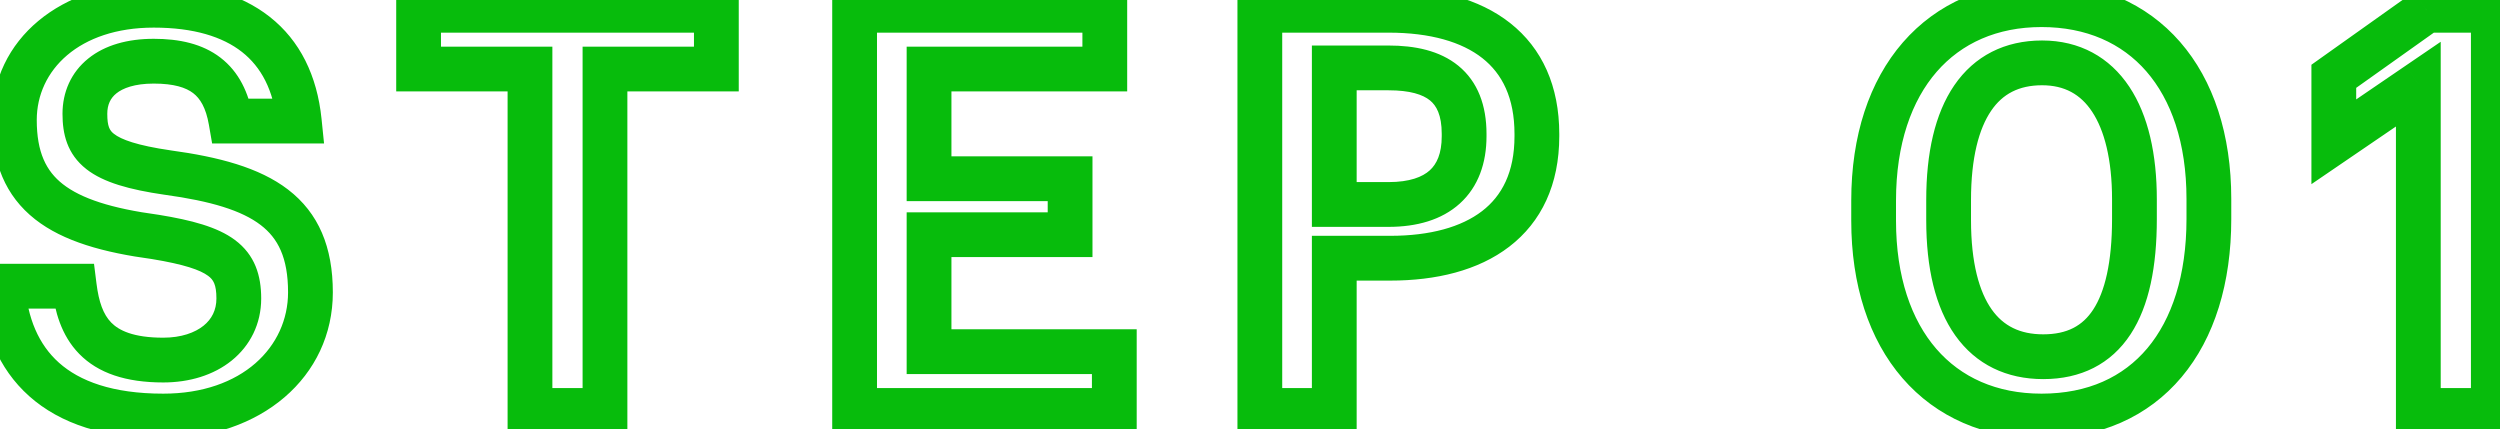 <?xml version="1.0"?>
<svg xmlns="http://www.w3.org/2000/svg" width="134" height="23" viewBox="0 0 134 23" fill="none">
<mask id="path-1-outside-1_372_122" maskUnits="userSpaceOnUse" x="-2" y="-1" width="137" height="25" fill="black">
<rect fill="white" x="-2" y="-1" width="137" height="25"/>
<path d="M8.75 22.3C2.9 22.3 0.44 19.39 0.14 15.34H3.98C4.25 17.5 5.12 19.3 8.75 19.3C11.12 19.3 12.8 17.98 12.8 16C12.8 14.02 11.81 13.27 8.33 12.7C3.2 12.01 0.77 10.45 0.77 6.43C0.77 2.92 3.77 0.28 8.24 0.28C12.86 0.28 15.62 2.38 16.04 6.49H12.38C11.99 4.24 10.7 3.28 8.24 3.28C5.81 3.28 4.55 4.45 4.55 6.1C4.55 7.84 5.27 8.71 8.99 9.25C14.03 9.94 16.64 11.38 16.64 15.67C16.64 19.39 13.49 22.3 8.75 22.3ZM28.407 22V3.7H22.437V0.55H38.397V3.7H32.427V22H28.407ZM45.807 22V0.55H59.217V3.7H49.797V9.58H57.357V12.58H49.797V18.85H59.727V22H45.807ZM67.527 22V0.55H74.427C79.227 0.55 82.377 2.68 82.377 7.18V7.3C82.377 11.83 79.107 13.84 74.517 13.84H71.517V22H67.527ZM71.517 10.96H74.427C77.067 10.96 78.477 9.67 78.477 7.3V7.18C78.477 4.63 76.977 3.64 74.427 3.64H71.517V10.96ZM109.516 19.12C112.816 19.12 114.406 16.6 114.406 11.74V10.69C114.406 6.13 112.666 3.37 109.456 3.37C106.216 3.37 104.446 5.95 104.446 10.72V11.8C104.446 16.66 106.306 19.12 109.516 19.12ZM109.426 22.3C103.966 22.3 100.426 18.28 100.426 11.83V10.75C100.426 4.24 104.026 0.25 109.426 0.25C114.856 0.25 118.396 4.21 118.396 10.66V11.74C118.396 18.19 115.036 22.3 109.426 22.3ZM129.622 22V4.51L125.092 7.6V4.09L130.072 0.55H133.642V22H129.622Z"/>
</mask>
<path d="M0.14 15.34V14.14H-1.152L-1.057 15.429L0.14 15.34ZM3.98 15.34L5.171 15.191L5.039 14.14H3.98V15.34ZM8.33 12.7L8.524 11.516L8.507 11.513L8.49 11.511L8.33 12.7ZM16.04 6.49V7.69H17.369L17.234 6.368L16.04 6.49ZM12.38 6.49L11.198 6.695L11.37 7.69H12.38V6.49ZM8.99 9.25L8.818 10.438L8.827 10.439L8.99 9.25ZM8.75 21.1C6.016 21.1 4.259 20.421 3.162 19.443C2.072 18.471 1.471 17.058 1.337 15.251L-1.057 15.429C-0.891 17.672 -0.112 19.739 1.565 21.234C3.236 22.724 5.634 23.5 8.75 23.5V21.1ZM0.14 16.54H3.98V14.14H0.14V16.54ZM2.789 15.489C2.935 16.653 3.265 17.966 4.248 18.97C5.257 20 6.745 20.5 8.75 20.5V18.1C7.125 18.1 6.363 17.7 5.962 17.29C5.535 16.854 5.295 16.187 5.171 15.191L2.789 15.489ZM8.75 20.5C10.149 20.5 11.445 20.111 12.417 19.327C13.41 18.526 14 17.361 14 16H11.6C11.6 16.619 11.35 17.104 10.911 17.458C10.45 17.829 9.721 18.1 8.75 18.1V20.5ZM14 16C14 14.776 13.673 13.665 12.585 12.857C11.645 12.161 10.261 11.8 8.524 11.516L8.136 13.884C9.879 14.17 10.73 14.469 11.155 14.785C11.432 14.99 11.6 15.244 11.6 16H14ZM8.49 11.511C5.97 11.172 4.352 10.641 3.367 9.869C2.474 9.17 1.97 8.165 1.97 6.43H-0.43C-0.43 8.715 0.281 10.5 1.886 11.758C3.398 12.944 5.56 13.538 8.17 13.889L8.49 11.511ZM1.97 6.43C1.97 3.771 4.228 1.48 8.24 1.48V-0.92C3.312 -0.92 -0.43 2.069 -0.43 6.43H1.97ZM8.24 1.48C10.382 1.48 11.932 1.968 12.973 2.787C13.989 3.587 14.662 4.814 14.846 6.612L17.234 6.368C16.997 4.056 16.081 2.178 14.457 0.901C12.858 -0.358 10.718 -0.92 8.24 -0.92V1.48ZM16.04 5.29H12.38V7.69H16.04V5.29ZM13.562 6.285C13.334 4.97 12.809 3.851 11.817 3.09C10.846 2.344 9.606 2.08 8.24 2.08V4.48C9.334 4.48 9.969 4.696 10.355 4.993C10.721 5.274 11.036 5.76 11.198 6.695L13.562 6.285ZM8.24 2.08C6.847 2.08 5.627 2.414 4.731 3.137C3.805 3.883 3.35 4.944 3.35 6.1H5.75C5.75 5.606 5.925 5.257 6.237 5.006C6.578 4.731 7.203 4.48 8.24 4.48V2.08ZM3.35 6.1C3.35 7.154 3.58 8.248 4.638 9.072C5.552 9.784 6.946 10.166 8.818 10.438L9.162 8.062C7.314 7.794 6.488 7.471 6.112 7.178C5.88 6.997 5.75 6.786 5.75 6.1H3.35ZM8.827 10.439C11.315 10.78 12.957 11.282 13.975 12.063C14.893 12.766 15.44 13.803 15.44 15.67H17.84C17.84 13.247 17.082 11.419 15.435 10.157C13.888 8.973 11.705 8.41 9.153 8.061L8.827 10.439ZM15.44 15.67C15.44 18.569 12.998 21.1 8.75 21.1V23.5C13.982 23.5 17.84 20.211 17.84 15.67H15.44ZM28.407 22H27.207V23.2H28.407V22ZM28.407 3.7H29.607V2.5H28.407V3.7ZM22.437 3.7H21.237V4.9H22.437V3.7ZM22.437 0.55V-0.65H21.237V0.55H22.437ZM38.397 0.55H39.597V-0.65H38.397V0.55ZM38.397 3.7V4.9H39.597V3.7H38.397ZM32.427 3.7V2.5H31.227V3.7H32.427ZM32.427 22V23.2H33.627V22H32.427ZM29.607 22V3.7H27.207V22H29.607ZM28.407 2.5H22.437V4.9H28.407V2.5ZM23.637 3.7V0.55H21.237V3.7H23.637ZM22.437 1.75H38.397V-0.65H22.437V1.75ZM37.197 0.55V3.7H39.597V0.55H37.197ZM38.397 2.5H32.427V4.9H38.397V2.5ZM31.227 3.7V22H33.627V3.7H31.227ZM32.427 20.8H28.407V23.2H32.427V20.8ZM45.807 22H44.607V23.2H45.807V22ZM45.807 0.55V-0.65H44.607V0.55H45.807ZM59.217 0.55H60.417V-0.65H59.217V0.55ZM59.217 3.7V4.9H60.417V3.7H59.217ZM49.797 3.7V2.5H48.597V3.7H49.797ZM49.797 9.58H48.597V10.78H49.797V9.58ZM57.357 9.58H58.557V8.38H57.357V9.58ZM57.357 12.58V13.78H58.557V12.58H57.357ZM49.797 12.58V11.38H48.597V12.58H49.797ZM49.797 18.85H48.597V20.05H49.797V18.85ZM59.727 18.85H60.927V17.65H59.727V18.85ZM59.727 22V23.2H60.927V22H59.727ZM47.007 22V0.55H44.607V22H47.007ZM45.807 1.75H59.217V-0.65H45.807V1.75ZM58.017 0.55V3.7H60.417V0.55H58.017ZM59.217 2.5H49.797V4.9H59.217V2.5ZM48.597 3.7V9.58H50.997V3.7H48.597ZM49.797 10.78H57.357V8.38H49.797V10.78ZM56.157 9.58V12.58H58.557V9.58H56.157ZM57.357 11.38H49.797V13.78H57.357V11.38ZM48.597 12.58V18.85H50.997V12.58H48.597ZM49.797 20.05H59.727V17.65H49.797V20.05ZM58.527 18.85V22H60.927V18.85H58.527ZM59.727 20.8H45.807V23.2H59.727V20.8ZM67.527 22H66.327V23.2H67.527V22ZM67.527 0.55V-0.65H66.327V0.55H67.527ZM71.517 13.84V12.64H70.317V13.84H71.517ZM71.517 22V23.2H72.717V22H71.517ZM71.517 10.96H70.317V12.16H71.517V10.96ZM71.517 3.64V2.44H70.317V3.64H71.517ZM68.727 22V0.55H66.327V22H68.727ZM67.527 1.75H74.427V-0.65H67.527V1.75ZM74.427 1.75C76.673 1.75 78.358 2.251 79.458 3.119C80.513 3.952 81.177 5.237 81.177 7.18H83.577C83.577 4.623 82.665 2.593 80.945 1.236C79.27 -0.086 76.981 -0.65 74.427 -0.65V1.75ZM81.177 7.18V7.3H83.577V7.18H81.177ZM81.177 7.3C81.177 9.244 80.494 10.505 79.437 11.317C78.331 12.167 76.661 12.64 74.517 12.64V15.04C76.963 15.04 79.223 14.508 80.899 13.22C82.625 11.895 83.577 9.886 83.577 7.3H81.177ZM74.517 12.64H71.517V15.04H74.517V12.64ZM70.317 13.84V22H72.717V13.84H70.317ZM71.517 20.8H67.527V23.2H71.517V20.8ZM71.517 12.16H74.427V9.76H71.517V12.16ZM74.427 12.16C75.926 12.16 77.27 11.794 78.248 10.908C79.245 10.004 79.677 8.727 79.677 7.3H77.277C77.277 8.243 77.004 8.796 76.636 9.13C76.249 9.481 75.568 9.76 74.427 9.76V12.16ZM79.677 7.3V7.18H77.277V7.3H79.677ZM79.677 7.18C79.677 5.663 79.22 4.384 78.167 3.524C77.163 2.705 75.822 2.44 74.427 2.44V4.84C75.582 4.84 76.266 5.07 76.649 5.383C76.983 5.656 77.277 6.147 77.277 7.18H79.677ZM74.427 2.44H71.517V4.84H74.427V2.44ZM70.317 3.64V10.96H72.717V3.64H70.317ZM109.516 20.32C111.525 20.32 113.147 19.523 114.203 17.91C115.201 16.385 115.606 14.263 115.606 11.74H113.206C113.206 14.077 112.817 15.645 112.195 16.595C111.631 17.457 110.808 17.92 109.516 17.92V20.32ZM115.606 11.74V10.69H113.206V11.74H115.606ZM115.606 10.69C115.606 8.285 115.152 6.189 114.135 4.656C113.077 3.062 111.464 2.17 109.456 2.17V4.57C110.659 4.57 111.521 5.058 112.135 5.984C112.791 6.971 113.206 8.535 113.206 10.69H115.606ZM109.456 2.17C107.467 2.17 105.832 2.989 104.745 4.58C103.706 6.102 103.246 8.217 103.246 10.72H105.646C105.646 8.453 106.072 6.893 106.728 5.933C107.336 5.041 108.205 4.57 109.456 4.57V2.17ZM103.246 10.72V11.8H105.646V10.72H103.246ZM103.246 11.8C103.246 14.354 103.73 16.468 104.799 17.976C105.912 19.547 107.562 20.32 109.516 20.32V17.92C108.261 17.92 107.376 17.463 106.757 16.589C106.093 15.652 105.646 14.106 105.646 11.8H103.246ZM109.426 21.1C107.011 21.1 105.105 20.222 103.786 18.698C102.452 17.157 101.626 14.843 101.626 11.83H99.227C99.227 15.267 100.171 18.188 101.972 20.269C103.788 22.368 106.382 23.5 109.426 23.5V21.1ZM101.626 11.83V10.75H99.227V11.83H101.626ZM101.626 10.75C101.626 7.709 102.466 5.388 103.807 3.846C105.133 2.321 107.041 1.45 109.426 1.45V-0.95C106.412 -0.95 103.82 0.174 101.996 2.271C100.187 4.352 99.227 7.281 99.227 10.75H101.626ZM109.426 1.45C111.831 1.45 113.73 2.316 115.043 3.824C116.371 5.35 117.196 7.647 117.196 10.66H119.596C119.596 7.223 118.652 4.315 116.853 2.248C115.038 0.164 112.452 -0.95 109.426 -0.95V1.45ZM117.196 10.66V11.74H119.596V10.66H117.196ZM117.196 11.74C117.196 14.768 116.408 17.107 115.097 18.667C113.807 20.201 111.915 21.1 109.426 21.1V23.5C112.548 23.5 115.141 22.344 116.934 20.211C118.705 18.103 119.596 15.162 119.596 11.74H117.196ZM129.622 22H128.422V23.2H129.622V22ZM129.622 4.51H130.822V2.239L128.945 3.519L129.622 4.51ZM125.092 7.6H123.892V9.871L125.768 8.591L125.092 7.6ZM125.092 4.09L124.396 3.112L123.892 3.471V4.09H125.092ZM130.072 0.55V-0.65H129.689L129.376 -0.428L130.072 0.55ZM133.642 0.55H134.842V-0.65H133.642V0.55ZM133.642 22V23.2H134.842V22H133.642ZM130.822 22V4.51H128.422V22H130.822ZM128.945 3.519L124.415 6.609L125.768 8.591L130.298 5.501L128.945 3.519ZM126.292 7.6V4.09H123.892V7.6H126.292ZM125.787 5.068L130.767 1.528L129.376 -0.428L124.396 3.112L125.787 5.068ZM130.072 1.75H133.642V-0.65H130.072V1.75ZM132.442 0.55V22H134.842V0.55H132.442ZM133.642 20.8H129.622V23.2H133.642V20.8Z" fill="#07BC0C" mask="url(#path-1-outside-1_372_122)"/>
</svg>
